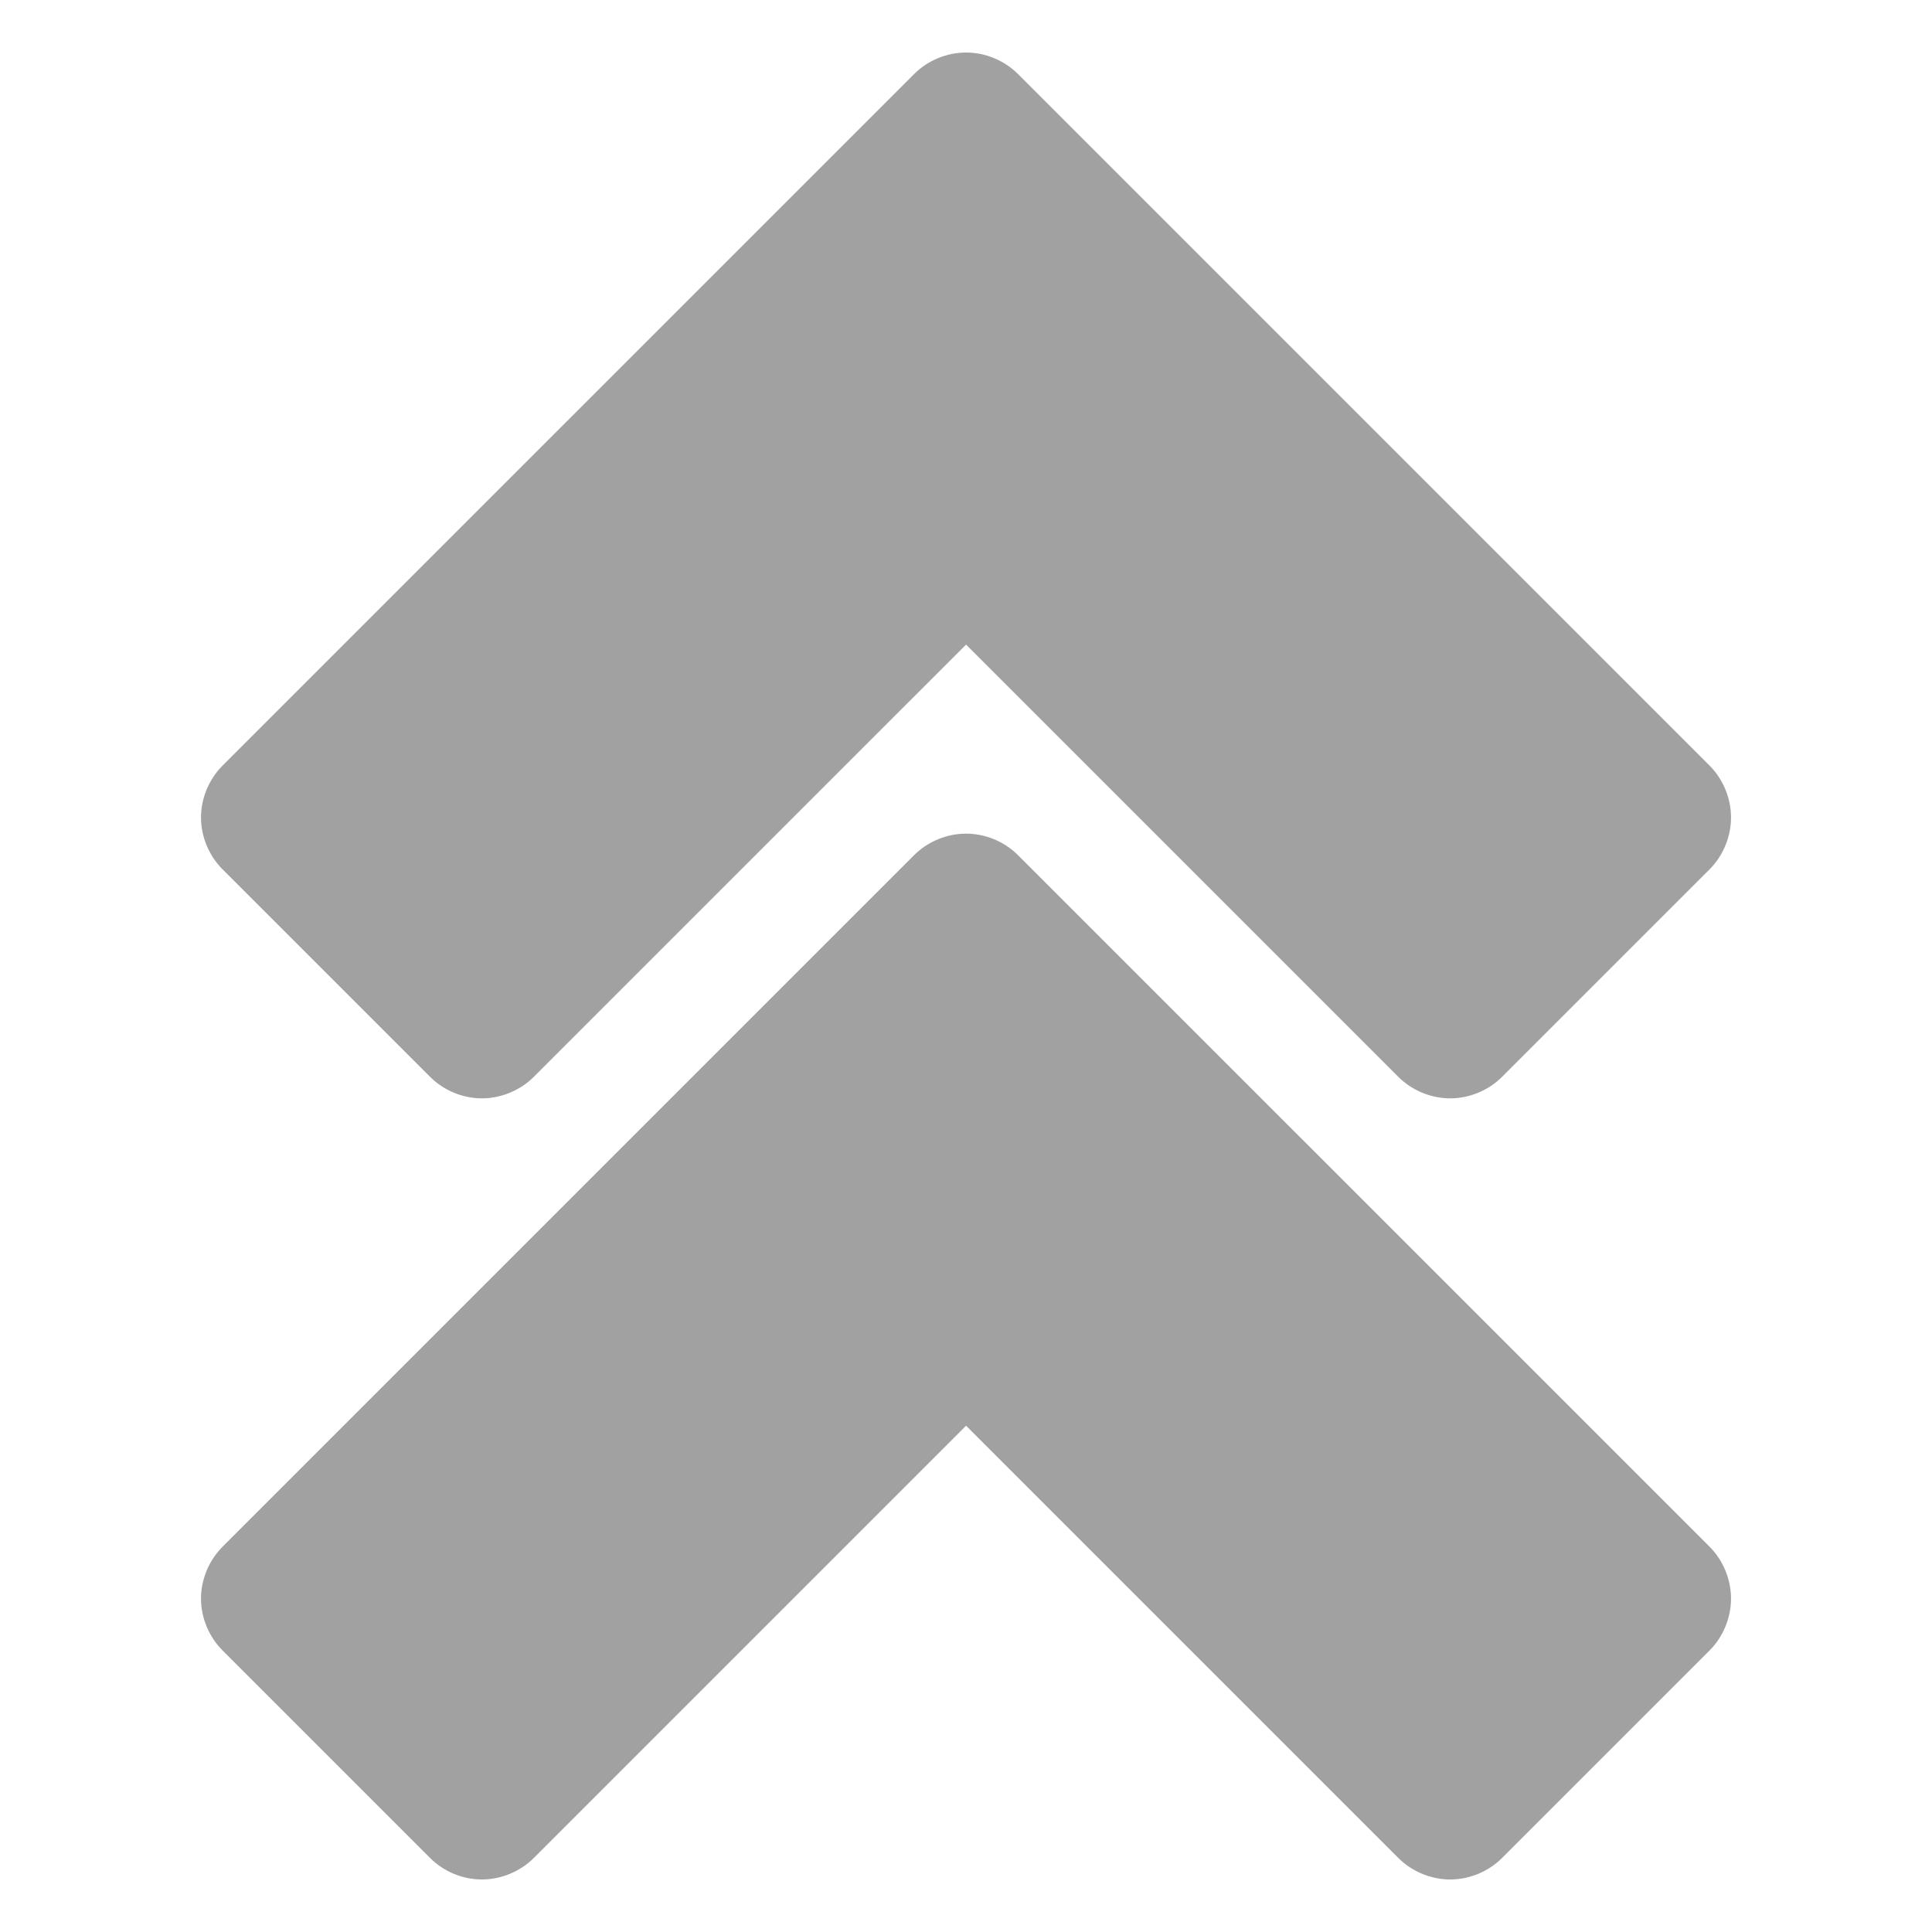 <?xml version="1.0" encoding="utf-8"?>
<!-- Generator: Adobe Illustrator 16.0.0, SVG Export Plug-In . SVG Version: 6.00 Build 0)  -->
<!DOCTYPE svg PUBLIC "-//W3C//DTD SVG 1.1//EN" "http://www.w3.org/Graphics/SVG/1.1/DTD/svg11.dtd">
<svg version="1.1" id="Ebene_1" xmlns="http://www.w3.org/2000/svg" xmlns:xlink="http://www.w3.org/1999/xlink" x="0px" y="0px"
	 width="512px" height="512px" viewBox="0 0 512 512" enable-background="new 0 0 512 512" xml:space="preserve">
<g id="layer1" transform="translate(0,-540.362)">
	<path id="path3766-1" fill="#444444" fill-opacity="0.5" d="M53.266,964.004c0,5.091,2.118,10.15,5.719,13.75l55,55
		c3.598,3.592,8.635,5.688,13.719,5.688s10.152-2.096,13.75-5.688l114.563-114.563l114.563,114.563
		c3.667,3.664,8.848,5.765,14.031,5.688c4.985-0.078,9.911-2.163,13.438-5.688l55-55c3.601-3.6,5.688-8.659,5.688-13.75
		s-2.087-10.151-5.688-13.75L269.766,766.972c-3.6-3.601-8.659-5.688-13.75-5.688s-10.151,2.087-13.75,5.688L58.984,950.254
		C55.384,953.852,53.266,958.913,53.266,964.004z M53.266,757c0,5.091,2.118,10.151,5.719,13.75l55,54.997
		c3.598,3.591,8.635,5.688,13.719,5.688s10.152-2.097,13.75-5.688l114.563-114.56l114.563,114.56
		c3.667,3.664,8.848,5.765,14.031,5.688c4.985-0.079,9.911-2.163,13.438-5.688l55-54.997c3.601-3.599,5.688-8.659,5.688-13.75
		s-2.087-10.151-5.688-13.75L269.766,559.969c-3.6-3.601-8.659-5.688-13.75-5.688s-10.151,2.087-13.75,5.688L58.984,743.25
		C55.384,746.849,53.266,751.909,53.266,757z"/>
</g>
</svg>
